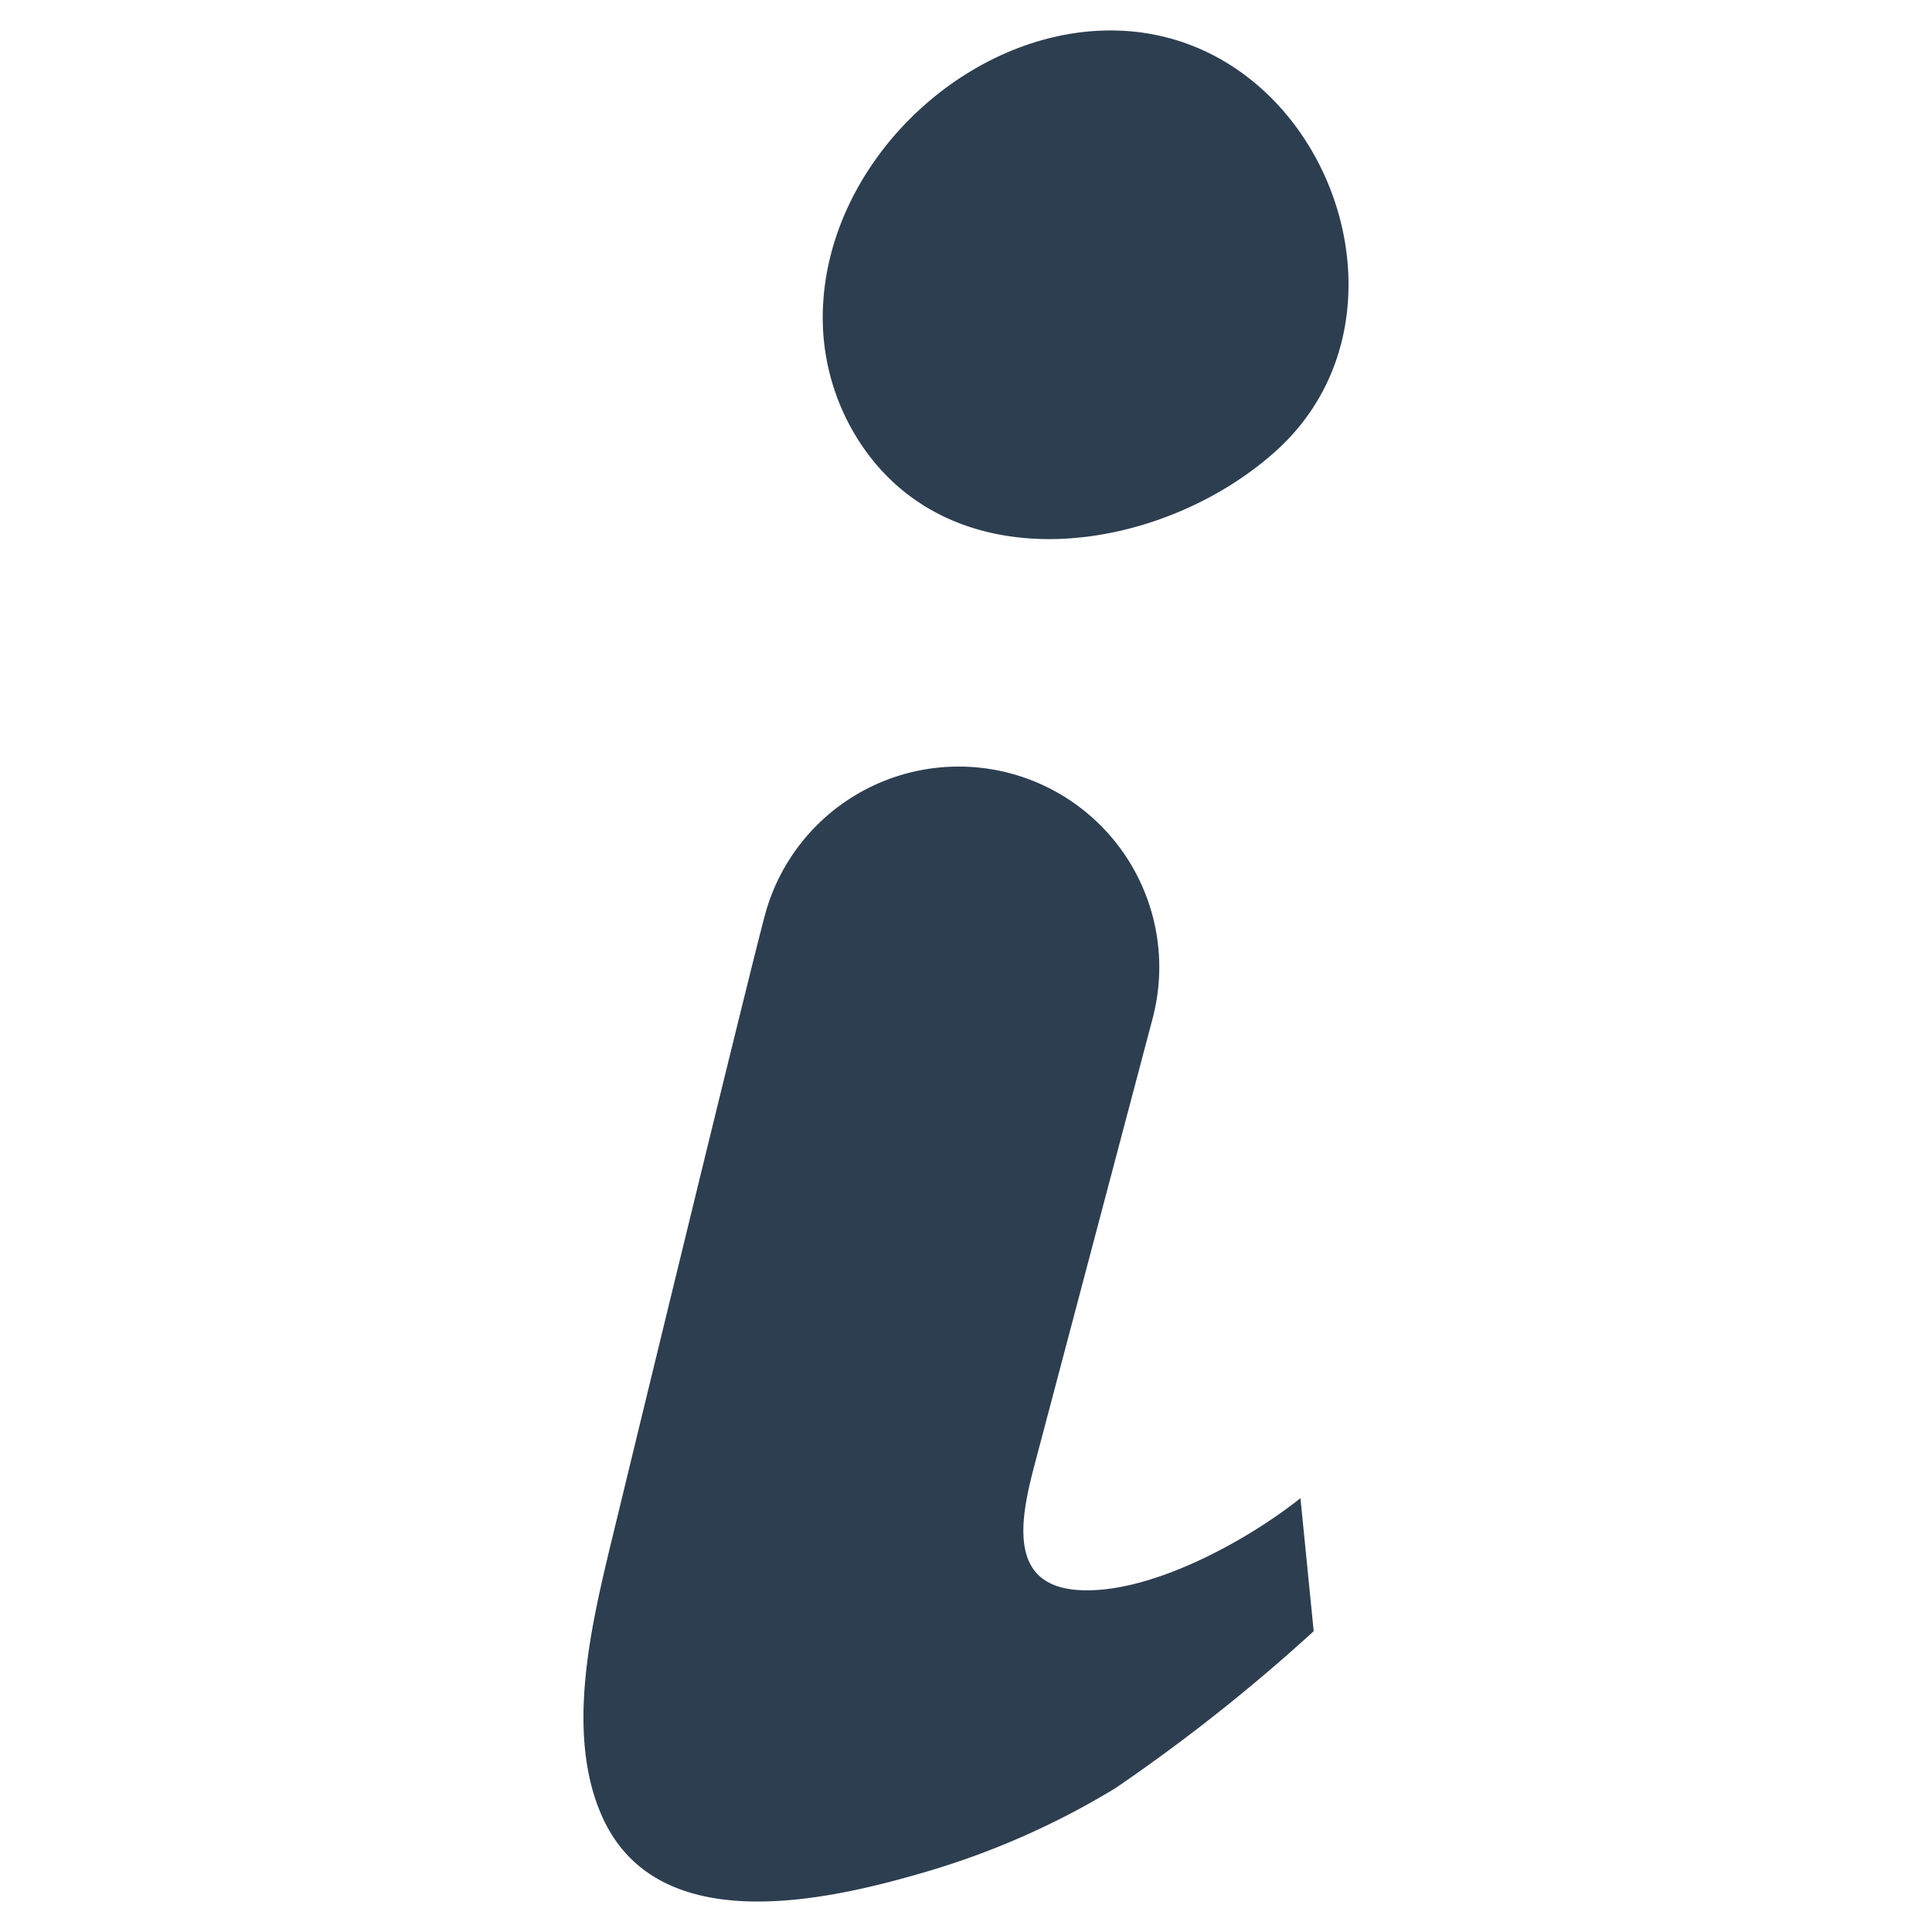 <svg xmlns="http://www.w3.org/2000/svg" id="Layer_1" data-name="Layer 1" viewBox="0 0 128 128"><defs><style>.cls-1{fill:#2d3e50;}</style></defs><title>n</title><path class="cls-1" d="M86.158,99.257c-3.542,2.827-10.032,6.417-14.76,6.084-4.677-.33-3.782-4.79-2.855-8.295l7.838-29.635a13.292,13.292,0,0,0-25.682-6.863C49.554,64.786,40.397,102.579,40.34,102.816c-1.281,5.369-2.812,12.232-.451,17.525,3.582,8.028,14.46,5.696,21.07,3.785a52.686,52.686,0,0,0,12.92-5.643,118.528,118.528,0,0,0,13.157-10.412Z"></path><path class="cls-1" d="M74.554,2.049c-9.852-.618-19.651,8.239-20.034,18.388a15.148,15.148,0,0,0,2.235,8.543c6.116,9.897,20.168,7.742,27.765.911C94.547,20.875,87.832,2.881,74.554,2.049Z"></path></svg>